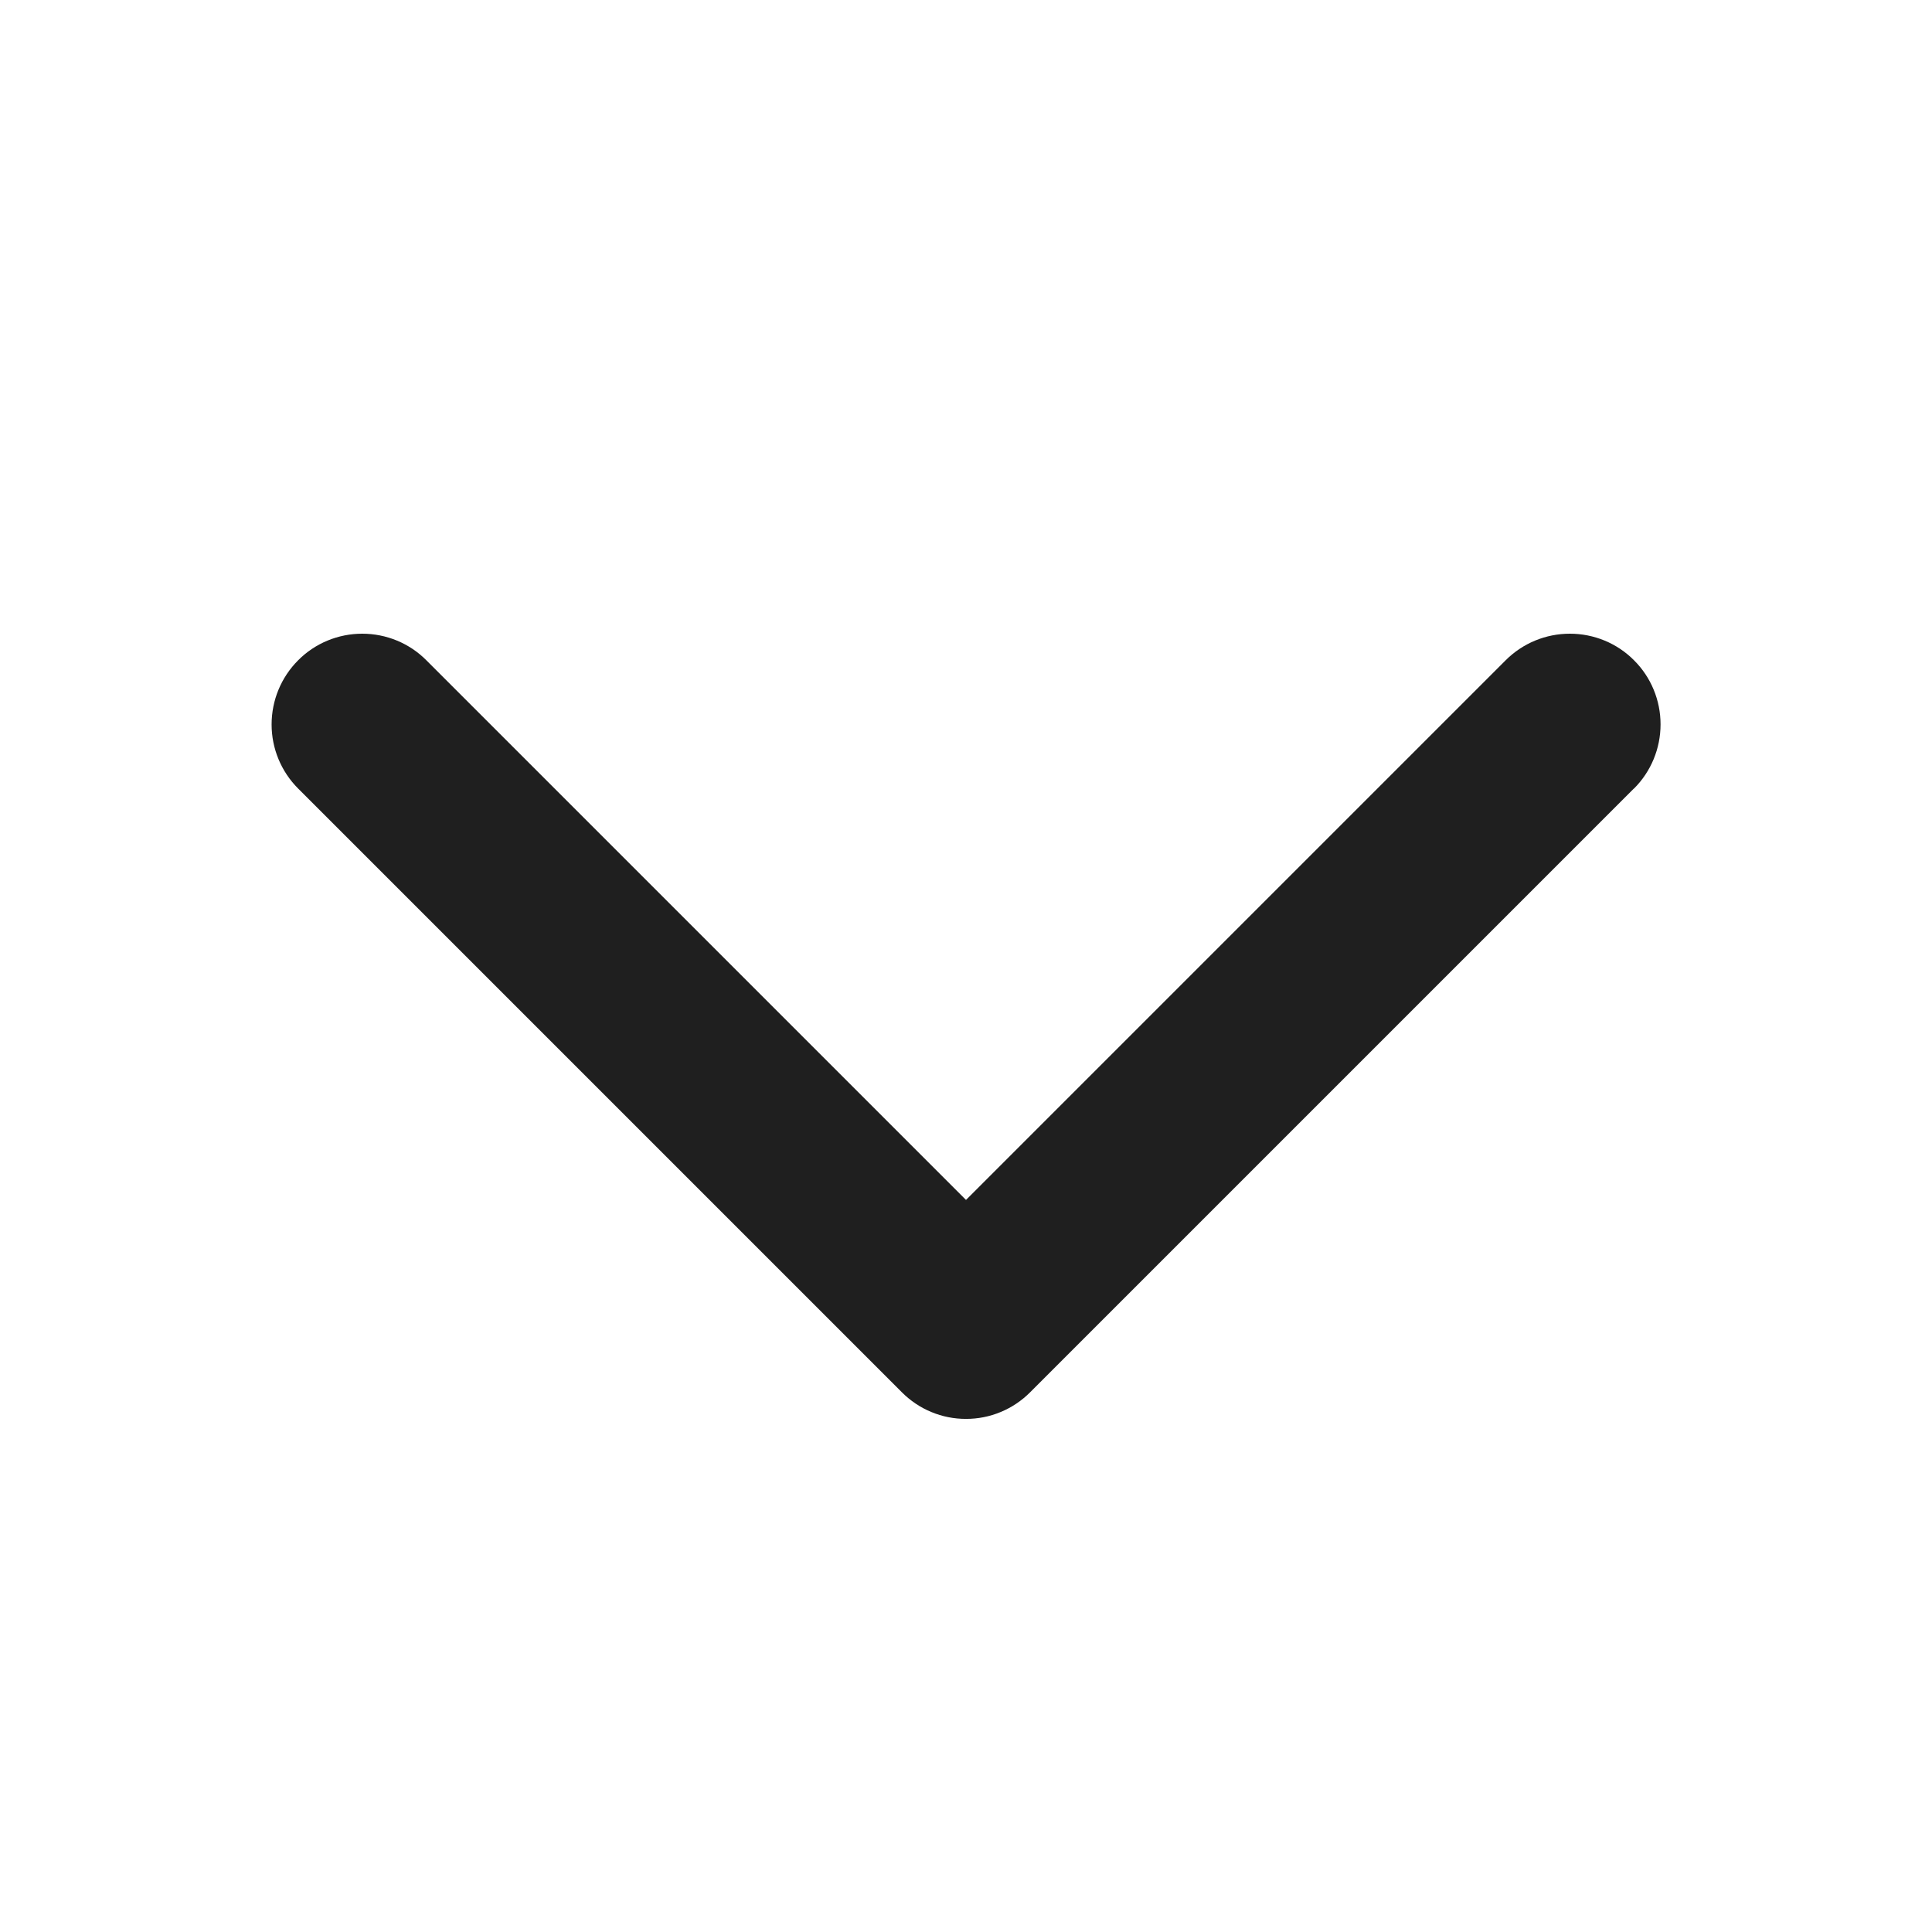 <?xml version="1.0" encoding="UTF-8"?> <svg xmlns="http://www.w3.org/2000/svg" width="12" height="12" viewBox="0 0 12 12" fill="none"><path d="M10.148 4.898L6.398 8.648C6.346 8.7 6.284 8.742 6.216 8.77C6.147 8.799 6.074 8.813 6 8.813C5.926 8.813 5.853 8.799 5.784 8.77C5.716 8.742 5.654 8.7 5.602 8.648L1.852 4.898C1.746 4.792 1.687 4.649 1.687 4.5C1.687 4.35 1.746 4.207 1.852 4.101C1.957 3.995 2.101 3.936 2.25 3.936C2.399 3.936 2.543 3.995 2.648 4.101L6 7.453L9.352 4.101C9.458 3.995 9.601 3.936 9.751 3.936C9.9 3.936 10.044 3.995 10.149 4.101C10.255 4.206 10.314 4.35 10.314 4.499C10.314 4.649 10.255 4.792 10.149 4.898L10.148 4.898Z" fill="#1F1F1F"></path></svg> 